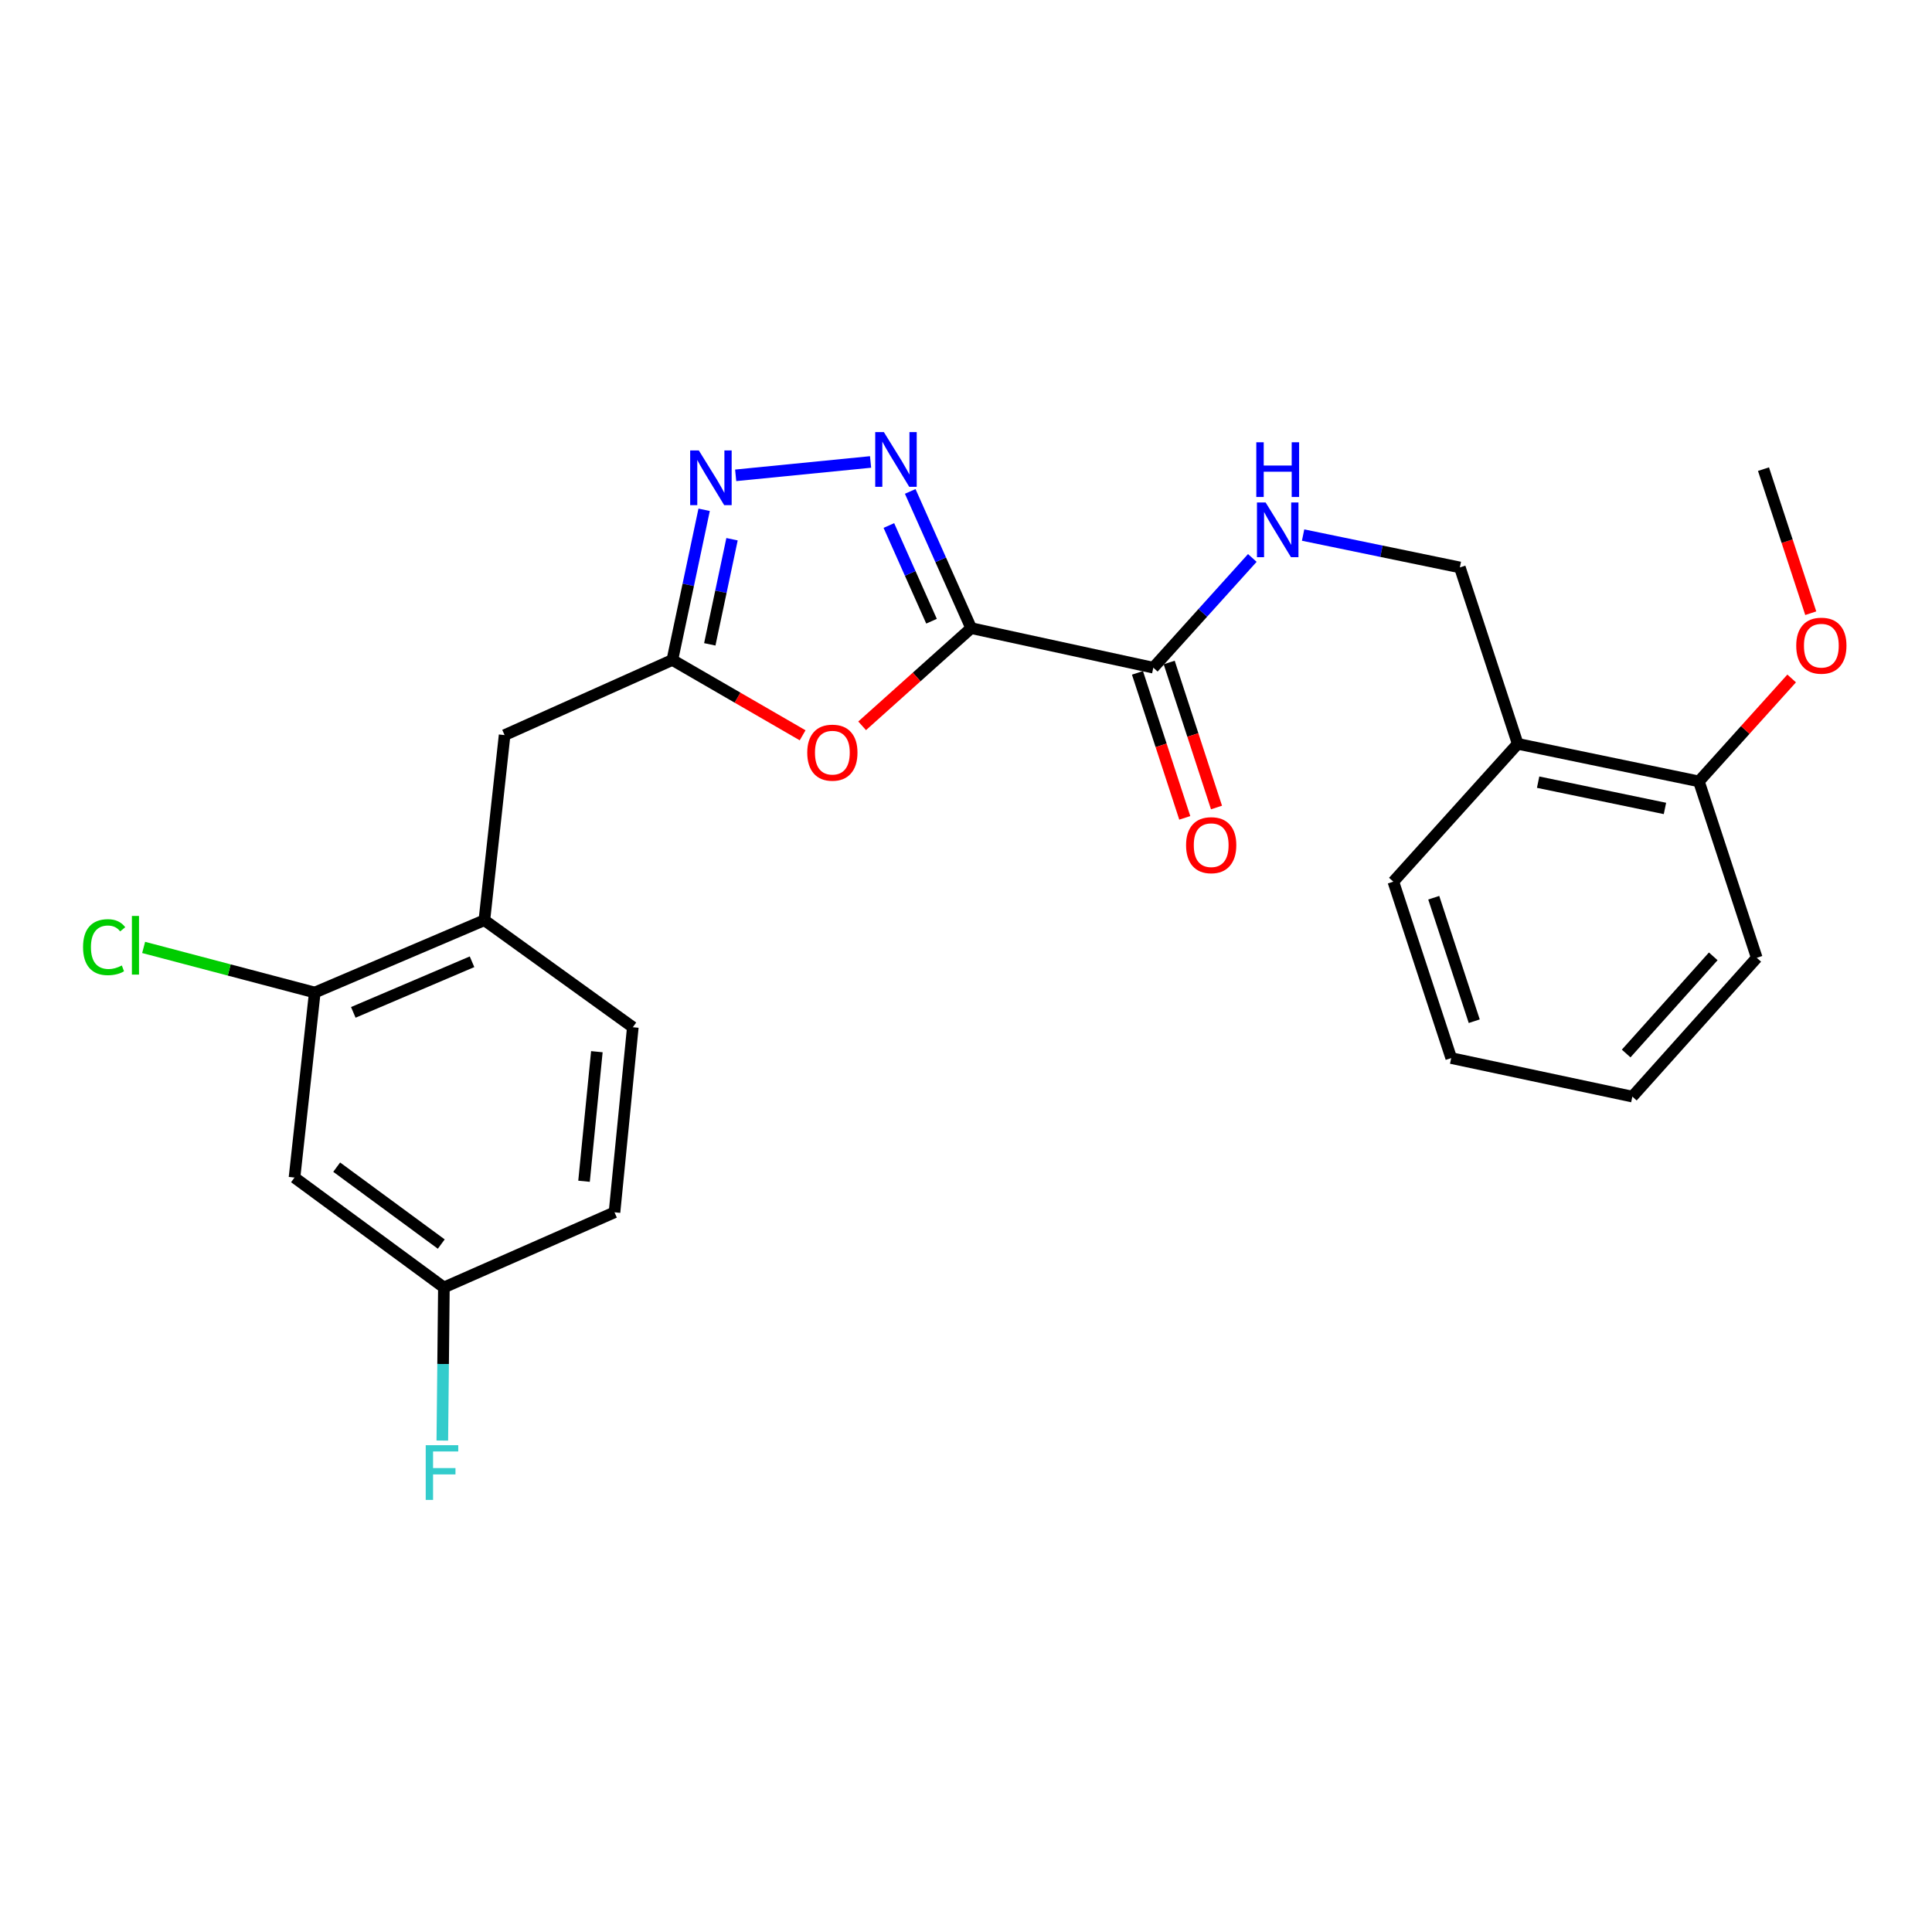 <?xml version='1.0' encoding='iso-8859-1'?>
<svg version='1.1' baseProfile='full'
              xmlns='http://www.w3.org/2000/svg'
                      xmlns:rdkit='http://www.rdkit.org/xml'
                      xmlns:xlink='http://www.w3.org/1999/xlink'
                  xml:space='preserve'
width='1000px' height='1000px' viewBox='0 0 1000 1000'>
<!-- END OF HEADER -->
<rect style='opacity:1.0;fill:#FFFFFF;stroke:none' width='1000' height='1000' x='0' y='0'> </rect>
<path class='bond-0' d='M 502.665,325.125 L 486.896,289.741' style='fill:none;fill-rule:evenodd;stroke:#000000;stroke-width:6px;stroke-linecap:butt;stroke-linejoin:miter;stroke-opacity:1' />
<path class='bond-0' d='M 486.896,289.741 L 471.128,254.357' style='fill:none;fill-rule:evenodd;stroke:#0000FF;stroke-width:6px;stroke-linecap:butt;stroke-linejoin:miter;stroke-opacity:1' />
<path class='bond-0' d='M 482.153,321.542 L 471.115,296.773' style='fill:none;fill-rule:evenodd;stroke:#000000;stroke-width:6px;stroke-linecap:butt;stroke-linejoin:miter;stroke-opacity:1' />
<path class='bond-0' d='M 471.115,296.773 L 460.077,272.005' style='fill:none;fill-rule:evenodd;stroke:#0000FF;stroke-width:6px;stroke-linecap:butt;stroke-linejoin:miter;stroke-opacity:1' />
<path class='bond-1' d='M 502.665,325.125 L 474.453,350.404' style='fill:none;fill-rule:evenodd;stroke:#000000;stroke-width:6px;stroke-linecap:butt;stroke-linejoin:miter;stroke-opacity:1' />
<path class='bond-1' d='M 474.453,350.404 L 446.241,375.683' style='fill:none;fill-rule:evenodd;stroke:#FF0000;stroke-width:6px;stroke-linecap:butt;stroke-linejoin:miter;stroke-opacity:1' />
<path class='bond-4' d='M 502.665,325.125 L 596.961,345.589' style='fill:none;fill-rule:evenodd;stroke:#000000;stroke-width:6px;stroke-linecap:butt;stroke-linejoin:miter;stroke-opacity:1' />
<path class='bond-2' d='M 450.606,239.11 L 380.785,246.03' style='fill:none;fill-rule:evenodd;stroke:#0000FF;stroke-width:6px;stroke-linecap:butt;stroke-linejoin:miter;stroke-opacity:1' />
<path class='bond-3' d='M 415.438,380.59 L 381.726,361.093' style='fill:none;fill-rule:evenodd;stroke:#FF0000;stroke-width:6px;stroke-linecap:butt;stroke-linejoin:miter;stroke-opacity:1' />
<path class='bond-3' d='M 381.726,361.093 L 348.013,341.596' style='fill:none;fill-rule:evenodd;stroke:#000000;stroke-width:6px;stroke-linecap:butt;stroke-linejoin:miter;stroke-opacity:1' />
<path class='bond-25' d='M 364.462,263.869 L 356.238,302.733' style='fill:none;fill-rule:evenodd;stroke:#0000FF;stroke-width:6px;stroke-linecap:butt;stroke-linejoin:miter;stroke-opacity:1' />
<path class='bond-25' d='M 356.238,302.733 L 348.013,341.596' style='fill:none;fill-rule:evenodd;stroke:#000000;stroke-width:6px;stroke-linecap:butt;stroke-linejoin:miter;stroke-opacity:1' />
<path class='bond-25' d='M 378.898,279.105 L 373.141,306.31' style='fill:none;fill-rule:evenodd;stroke:#0000FF;stroke-width:6px;stroke-linecap:butt;stroke-linejoin:miter;stroke-opacity:1' />
<path class='bond-25' d='M 373.141,306.31 L 367.384,333.514' style='fill:none;fill-rule:evenodd;stroke:#000000;stroke-width:6px;stroke-linecap:butt;stroke-linejoin:miter;stroke-opacity:1' />
<path class='bond-9' d='M 348.013,341.596 L 261.185,380.489' style='fill:none;fill-rule:evenodd;stroke:#000000;stroke-width:6px;stroke-linecap:butt;stroke-linejoin:miter;stroke-opacity:1' />
<path class='bond-5' d='M 596.961,345.589 L 622.578,317.195' style='fill:none;fill-rule:evenodd;stroke:#000000;stroke-width:6px;stroke-linecap:butt;stroke-linejoin:miter;stroke-opacity:1' />
<path class='bond-5' d='M 622.578,317.195 L 648.195,288.8' style='fill:none;fill-rule:evenodd;stroke:#0000FF;stroke-width:6px;stroke-linecap:butt;stroke-linejoin:miter;stroke-opacity:1' />
<path class='bond-12' d='M 588.748,348.268 L 600.992,385.796' style='fill:none;fill-rule:evenodd;stroke:#000000;stroke-width:6px;stroke-linecap:butt;stroke-linejoin:miter;stroke-opacity:1' />
<path class='bond-12' d='M 600.992,385.796 L 613.236,423.325' style='fill:none;fill-rule:evenodd;stroke:#FF0000;stroke-width:6px;stroke-linecap:butt;stroke-linejoin:miter;stroke-opacity:1' />
<path class='bond-12' d='M 605.173,342.909 L 617.417,380.438' style='fill:none;fill-rule:evenodd;stroke:#000000;stroke-width:6px;stroke-linecap:butt;stroke-linejoin:miter;stroke-opacity:1' />
<path class='bond-12' d='M 617.417,380.438 L 629.661,417.966' style='fill:none;fill-rule:evenodd;stroke:#FF0000;stroke-width:6px;stroke-linecap:butt;stroke-linejoin:miter;stroke-opacity:1' />
<path class='bond-11' d='M 674.484,276.948 L 715.049,285.323' style='fill:none;fill-rule:evenodd;stroke:#0000FF;stroke-width:6px;stroke-linecap:butt;stroke-linejoin:miter;stroke-opacity:1' />
<path class='bond-11' d='M 715.049,285.323 L 755.615,293.699' style='fill:none;fill-rule:evenodd;stroke:#000000;stroke-width:6px;stroke-linecap:butt;stroke-linejoin:miter;stroke-opacity:1' />
<path class='bond-6' d='M 162.925,513.726 L 250.713,476.301' style='fill:none;fill-rule:evenodd;stroke:#000000;stroke-width:6px;stroke-linecap:butt;stroke-linejoin:miter;stroke-opacity:1' />
<path class='bond-6' d='M 182.869,524.006 L 244.321,497.808' style='fill:none;fill-rule:evenodd;stroke:#000000;stroke-width:6px;stroke-linecap:butt;stroke-linejoin:miter;stroke-opacity:1' />
<path class='bond-8' d='M 162.925,513.726 L 152.434,609.509' style='fill:none;fill-rule:evenodd;stroke:#000000;stroke-width:6px;stroke-linecap:butt;stroke-linejoin:miter;stroke-opacity:1' />
<path class='bond-16' d='M 162.925,513.726 L 118.636,502.056' style='fill:none;fill-rule:evenodd;stroke:#000000;stroke-width:6px;stroke-linecap:butt;stroke-linejoin:miter;stroke-opacity:1' />
<path class='bond-16' d='M 118.636,502.056 L 74.347,490.386' style='fill:none;fill-rule:evenodd;stroke:#00CC00;stroke-width:6px;stroke-linecap:butt;stroke-linejoin:miter;stroke-opacity:1' />
<path class='bond-7' d='M 250.713,476.301 L 261.185,380.489' style='fill:none;fill-rule:evenodd;stroke:#000000;stroke-width:6px;stroke-linecap:butt;stroke-linejoin:miter;stroke-opacity:1' />
<path class='bond-14' d='M 250.713,476.301 L 327.549,531.685' style='fill:none;fill-rule:evenodd;stroke:#000000;stroke-width:6px;stroke-linecap:butt;stroke-linejoin:miter;stroke-opacity:1' />
<path class='bond-27' d='M 152.434,609.509 L 229.76,666.381' style='fill:none;fill-rule:evenodd;stroke:#000000;stroke-width:6px;stroke-linecap:butt;stroke-linejoin:miter;stroke-opacity:1' />
<path class='bond-27' d='M 174.269,604.122 L 228.397,643.932' style='fill:none;fill-rule:evenodd;stroke:#000000;stroke-width:6px;stroke-linecap:butt;stroke-linejoin:miter;stroke-opacity:1' />
<path class='bond-10' d='M 785.571,385.01 L 755.615,293.699' style='fill:none;fill-rule:evenodd;stroke:#000000;stroke-width:6px;stroke-linecap:butt;stroke-linejoin:miter;stroke-opacity:1' />
<path class='bond-13' d='M 785.571,385.01 L 879.349,404.447' style='fill:none;fill-rule:evenodd;stroke:#000000;stroke-width:6px;stroke-linecap:butt;stroke-linejoin:miter;stroke-opacity:1' />
<path class='bond-13' d='M 796.132,404.843 L 861.776,418.449' style='fill:none;fill-rule:evenodd;stroke:#000000;stroke-width:6px;stroke-linecap:butt;stroke-linejoin:miter;stroke-opacity:1' />
<path class='bond-20' d='M 785.571,385.01 L 721.194,456.346' style='fill:none;fill-rule:evenodd;stroke:#000000;stroke-width:6px;stroke-linecap:butt;stroke-linejoin:miter;stroke-opacity:1' />
<path class='bond-19' d='M 879.349,404.447 L 903.355,377.808' style='fill:none;fill-rule:evenodd;stroke:#000000;stroke-width:6px;stroke-linecap:butt;stroke-linejoin:miter;stroke-opacity:1' />
<path class='bond-19' d='M 903.355,377.808 L 927.361,351.17' style='fill:none;fill-rule:evenodd;stroke:#FF0000;stroke-width:6px;stroke-linecap:butt;stroke-linejoin:miter;stroke-opacity:1' />
<path class='bond-21' d='M 879.349,404.447 L 909.296,495.757' style='fill:none;fill-rule:evenodd;stroke:#000000;stroke-width:6px;stroke-linecap:butt;stroke-linejoin:miter;stroke-opacity:1' />
<path class='bond-17' d='M 327.549,531.685 L 318.066,627.488' style='fill:none;fill-rule:evenodd;stroke:#000000;stroke-width:6px;stroke-linecap:butt;stroke-linejoin:miter;stroke-opacity:1' />
<path class='bond-17' d='M 308.934,544.353 L 302.295,611.415' style='fill:none;fill-rule:evenodd;stroke:#000000;stroke-width:6px;stroke-linecap:butt;stroke-linejoin:miter;stroke-opacity:1' />
<path class='bond-15' d='M 229.76,666.381 L 318.066,627.488' style='fill:none;fill-rule:evenodd;stroke:#000000;stroke-width:6px;stroke-linecap:butt;stroke-linejoin:miter;stroke-opacity:1' />
<path class='bond-18' d='M 229.76,666.381 L 229.351,706.009' style='fill:none;fill-rule:evenodd;stroke:#000000;stroke-width:6px;stroke-linecap:butt;stroke-linejoin:miter;stroke-opacity:1' />
<path class='bond-18' d='M 229.351,706.009 L 228.942,745.638' style='fill:none;fill-rule:evenodd;stroke:#33CCCC;stroke-width:6px;stroke-linecap:butt;stroke-linejoin:miter;stroke-opacity:1' />
<path class='bond-22' d='M 937.243,317.396 L 925.012,280.112' style='fill:none;fill-rule:evenodd;stroke:#FF0000;stroke-width:6px;stroke-linecap:butt;stroke-linejoin:miter;stroke-opacity:1' />
<path class='bond-22' d='M 925.012,280.112 L 912.781,242.827' style='fill:none;fill-rule:evenodd;stroke:#000000;stroke-width:6px;stroke-linecap:butt;stroke-linejoin:miter;stroke-opacity:1' />
<path class='bond-23' d='M 721.194,456.346 L 751.142,547.657' style='fill:none;fill-rule:evenodd;stroke:#000000;stroke-width:6px;stroke-linecap:butt;stroke-linejoin:miter;stroke-opacity:1' />
<path class='bond-23' d='M 742.103,464.658 L 763.066,528.576' style='fill:none;fill-rule:evenodd;stroke:#000000;stroke-width:6px;stroke-linecap:butt;stroke-linejoin:miter;stroke-opacity:1' />
<path class='bond-26' d='M 909.296,495.757 L 844.91,567.602' style='fill:none;fill-rule:evenodd;stroke:#000000;stroke-width:6px;stroke-linecap:butt;stroke-linejoin:miter;stroke-opacity:1' />
<path class='bond-26' d='M 886.772,495.003 L 841.701,545.295' style='fill:none;fill-rule:evenodd;stroke:#000000;stroke-width:6px;stroke-linecap:butt;stroke-linejoin:miter;stroke-opacity:1' />
<path class='bond-24' d='M 751.142,547.657 L 844.91,567.602' style='fill:none;fill-rule:evenodd;stroke:#000000;stroke-width:6px;stroke-linecap:butt;stroke-linejoin:miter;stroke-opacity:1' />
<path  class='atom-1' d='M 457.492 223.647
L 466.772 238.647
Q 467.692 240.127, 469.172 242.807
Q 470.652 245.487, 470.732 245.647
L 470.732 223.647
L 474.492 223.647
L 474.492 251.967
L 470.612 251.967
L 460.652 235.567
Q 459.492 233.647, 458.252 231.447
Q 457.052 229.247, 456.692 228.567
L 456.692 251.967
L 453.012 251.967
L 453.012 223.647
L 457.492 223.647
' fill='#0000FF'/>
<path  class='atom-2' d='M 417.829 389.572
Q 417.829 382.772, 421.189 378.972
Q 424.549 375.172, 430.829 375.172
Q 437.109 375.172, 440.469 378.972
Q 443.829 382.772, 443.829 389.572
Q 443.829 396.452, 440.429 400.372
Q 437.029 404.252, 430.829 404.252
Q 424.589 404.252, 421.189 400.372
Q 417.829 396.492, 417.829 389.572
M 430.829 401.052
Q 435.149 401.052, 437.469 398.172
Q 439.829 395.252, 439.829 389.572
Q 439.829 384.012, 437.469 381.212
Q 435.149 378.372, 430.829 378.372
Q 426.509 378.372, 424.149 381.172
Q 421.829 383.972, 421.829 389.572
Q 421.829 395.292, 424.149 398.172
Q 426.509 401.052, 430.829 401.052
' fill='#FF0000'/>
<path  class='atom-3' d='M 361.709 233.14
L 370.989 248.14
Q 371.909 249.62, 373.389 252.3
Q 374.869 254.98, 374.949 255.14
L 374.949 233.14
L 378.709 233.14
L 378.709 261.46
L 374.829 261.46
L 364.869 245.06
Q 363.709 243.14, 362.469 240.94
Q 361.269 238.74, 360.909 238.06
L 360.909 261.46
L 357.229 261.46
L 357.229 233.14
L 361.709 233.14
' fill='#0000FF'/>
<path  class='atom-6' d='M 655.078 260.073
L 664.358 275.073
Q 665.278 276.553, 666.758 279.233
Q 668.238 281.913, 668.318 282.073
L 668.318 260.073
L 672.078 260.073
L 672.078 288.393
L 668.198 288.393
L 658.238 271.993
Q 657.078 270.073, 655.838 267.873
Q 654.638 265.673, 654.278 264.993
L 654.278 288.393
L 650.598 288.393
L 650.598 260.073
L 655.078 260.073
' fill='#0000FF'/>
<path  class='atom-6' d='M 650.258 228.921
L 654.098 228.921
L 654.098 240.961
L 668.578 240.961
L 668.578 228.921
L 672.418 228.921
L 672.418 257.241
L 668.578 257.241
L 668.578 244.161
L 654.098 244.161
L 654.098 257.241
L 650.258 257.241
L 650.258 228.921
' fill='#0000FF'/>
<path  class='atom-13' d='M 613.908 437.459
Q 613.908 430.659, 617.268 426.859
Q 620.628 423.059, 626.908 423.059
Q 633.188 423.059, 636.548 426.859
Q 639.908 430.659, 639.908 437.459
Q 639.908 444.339, 636.508 448.259
Q 633.108 452.139, 626.908 452.139
Q 620.668 452.139, 617.268 448.259
Q 613.908 444.379, 613.908 437.459
M 626.908 448.939
Q 631.228 448.939, 633.548 446.059
Q 635.908 443.139, 635.908 437.459
Q 635.908 431.899, 633.548 429.099
Q 631.228 426.259, 626.908 426.259
Q 622.588 426.259, 620.228 429.059
Q 617.908 431.859, 617.908 437.459
Q 617.908 443.179, 620.228 446.059
Q 622.588 448.939, 626.908 448.939
' fill='#FF0000'/>
<path  class='atom-17' d='M 42.988 490.249
Q 42.988 483.209, 46.268 479.529
Q 49.588 475.809, 55.868 475.809
Q 61.708 475.809, 64.828 479.929
L 62.188 482.089
Q 59.908 479.089, 55.868 479.089
Q 51.588 479.089, 49.308 481.969
Q 47.068 484.809, 47.068 490.249
Q 47.068 495.849, 49.388 498.729
Q 51.748 501.609, 56.308 501.609
Q 59.428 501.609, 63.068 499.729
L 64.188 502.729
Q 62.708 503.689, 60.468 504.249
Q 58.228 504.809, 55.748 504.809
Q 49.588 504.809, 46.268 501.049
Q 42.988 497.289, 42.988 490.249
' fill='#00CC00'/>
<path  class='atom-17' d='M 68.268 474.089
L 71.948 474.089
L 71.948 504.449
L 68.268 504.449
L 68.268 474.089
' fill='#00CC00'/>
<path  class='atom-19' d='M 220.351 748.033
L 237.191 748.033
L 237.191 751.273
L 224.151 751.273
L 224.151 759.873
L 235.751 759.873
L 235.751 763.153
L 224.151 763.153
L 224.151 776.353
L 220.351 776.353
L 220.351 748.033
' fill='#33CCCC'/>
<path  class='atom-20' d='M 929.728 334.198
Q 929.728 327.398, 933.088 323.598
Q 936.448 319.798, 942.728 319.798
Q 949.008 319.798, 952.368 323.598
Q 955.728 327.398, 955.728 334.198
Q 955.728 341.078, 952.328 344.998
Q 948.928 348.878, 942.728 348.878
Q 936.488 348.878, 933.088 344.998
Q 929.728 341.118, 929.728 334.198
M 942.728 345.678
Q 947.048 345.678, 949.368 342.798
Q 951.728 339.878, 951.728 334.198
Q 951.728 328.638, 949.368 325.838
Q 947.048 322.998, 942.728 322.998
Q 938.408 322.998, 936.048 325.798
Q 933.728 328.598, 933.728 334.198
Q 933.728 339.918, 936.048 342.798
Q 938.408 345.678, 942.728 345.678
' fill='#FF0000'/>
</svg>
